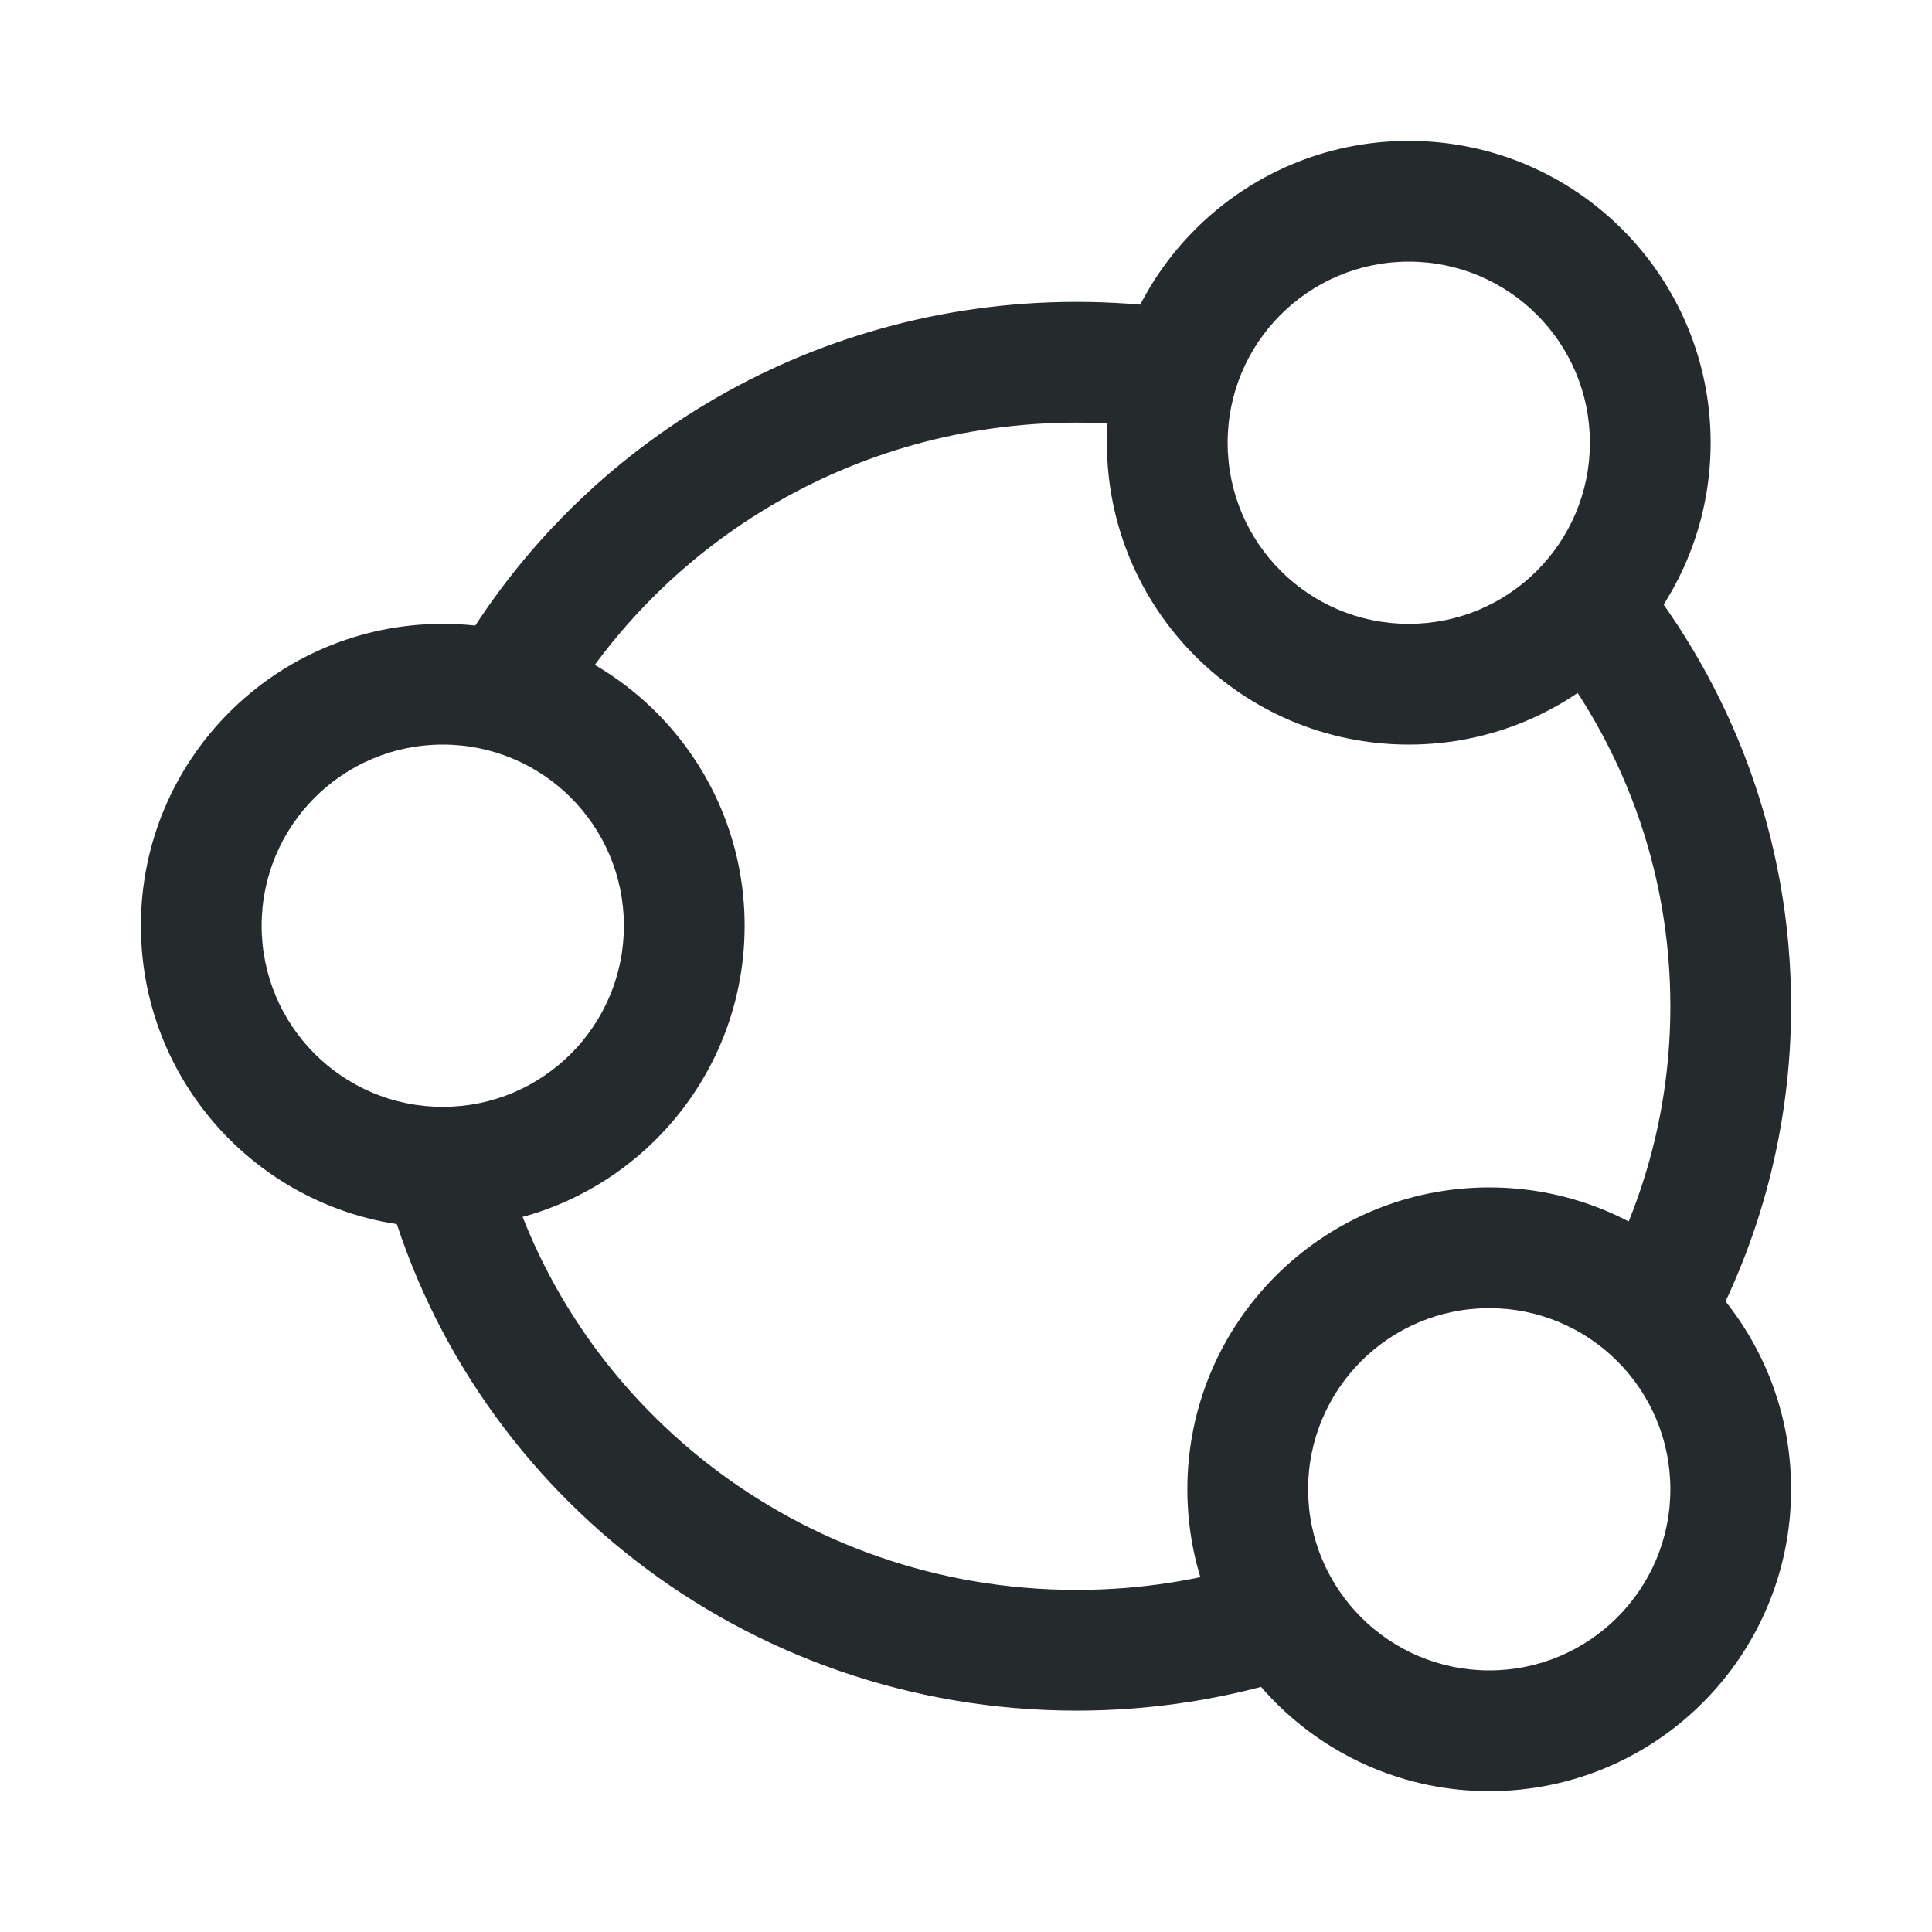 <svg width="40" height="40" viewBox="0 0 40 40" fill="none" xmlns="http://www.w3.org/2000/svg">
<path fill-rule="evenodd" clip-rule="evenodd" d="M29.167 5.417C27.096 5.417 25.417 7.095 25.417 9.166C25.417 11.238 27.096 12.916 29.167 12.916C31.238 12.916 32.917 11.238 32.917 9.166C32.917 7.095 31.238 5.417 29.167 5.417ZM22.917 9.166C22.917 5.715 25.715 2.917 29.167 2.917C32.618 2.917 35.417 5.715 35.417 9.166C35.417 12.618 32.618 15.416 29.167 15.416C25.715 15.416 22.917 12.618 22.917 9.166Z" fill="#252B2C"/>
<path fill-rule="evenodd" clip-rule="evenodd" d="M9.167 15.416C7.096 15.416 5.417 17.095 5.417 19.166C5.417 21.238 7.096 22.916 9.167 22.916C11.238 22.916 12.917 21.238 12.917 19.166C12.917 17.095 11.238 15.416 9.167 15.416ZM2.917 19.166C2.917 15.715 5.715 12.916 9.167 12.916C12.618 12.916 15.417 15.715 15.417 19.166C15.417 22.618 12.618 25.416 9.167 25.416C5.715 25.416 2.917 22.618 2.917 19.166Z" fill="#252B2C"/>
<path fill-rule="evenodd" clip-rule="evenodd" d="M30.833 27.084C28.762 27.084 27.083 28.762 27.083 30.834C27.083 32.905 28.762 34.584 30.833 34.584C32.904 34.584 34.583 32.905 34.583 30.834C34.583 28.762 32.904 27.084 30.833 27.084ZM24.583 30.834C24.583 27.382 27.381 24.584 30.833 24.584C34.285 24.584 37.083 27.382 37.083 30.834C37.083 34.285 34.285 37.084 30.833 37.084C27.381 37.084 24.583 34.285 24.583 30.834Z" fill="#252B2C"/>
<path fill-rule="evenodd" clip-rule="evenodd" d="M22.289 8.75C17.627 8.75 13.578 11.298 11.493 15.046L9.309 13.831C11.824 9.31 16.697 6.25 22.289 6.25C23.005 6.25 23.709 6.3 24.399 6.397L24.05 8.873C23.476 8.792 22.888 8.75 22.289 8.75ZM34.583 20.833C34.583 17.976 33.576 15.352 31.887 13.281L33.824 11.701C35.861 14.198 37.083 17.376 37.083 20.833C37.083 23.343 36.439 25.707 35.305 27.771L33.114 26.567C34.051 24.861 34.583 22.91 34.583 20.833ZM10.377 23.835C11.731 29.045 16.542 32.917 22.289 32.917C23.617 32.917 24.894 32.71 26.089 32.329L26.849 34.71C25.411 35.169 23.878 35.417 22.289 35.417C15.4 35.417 9.597 30.773 7.957 24.464L10.377 23.835Z" fill="#252B2C"/>
</svg>
